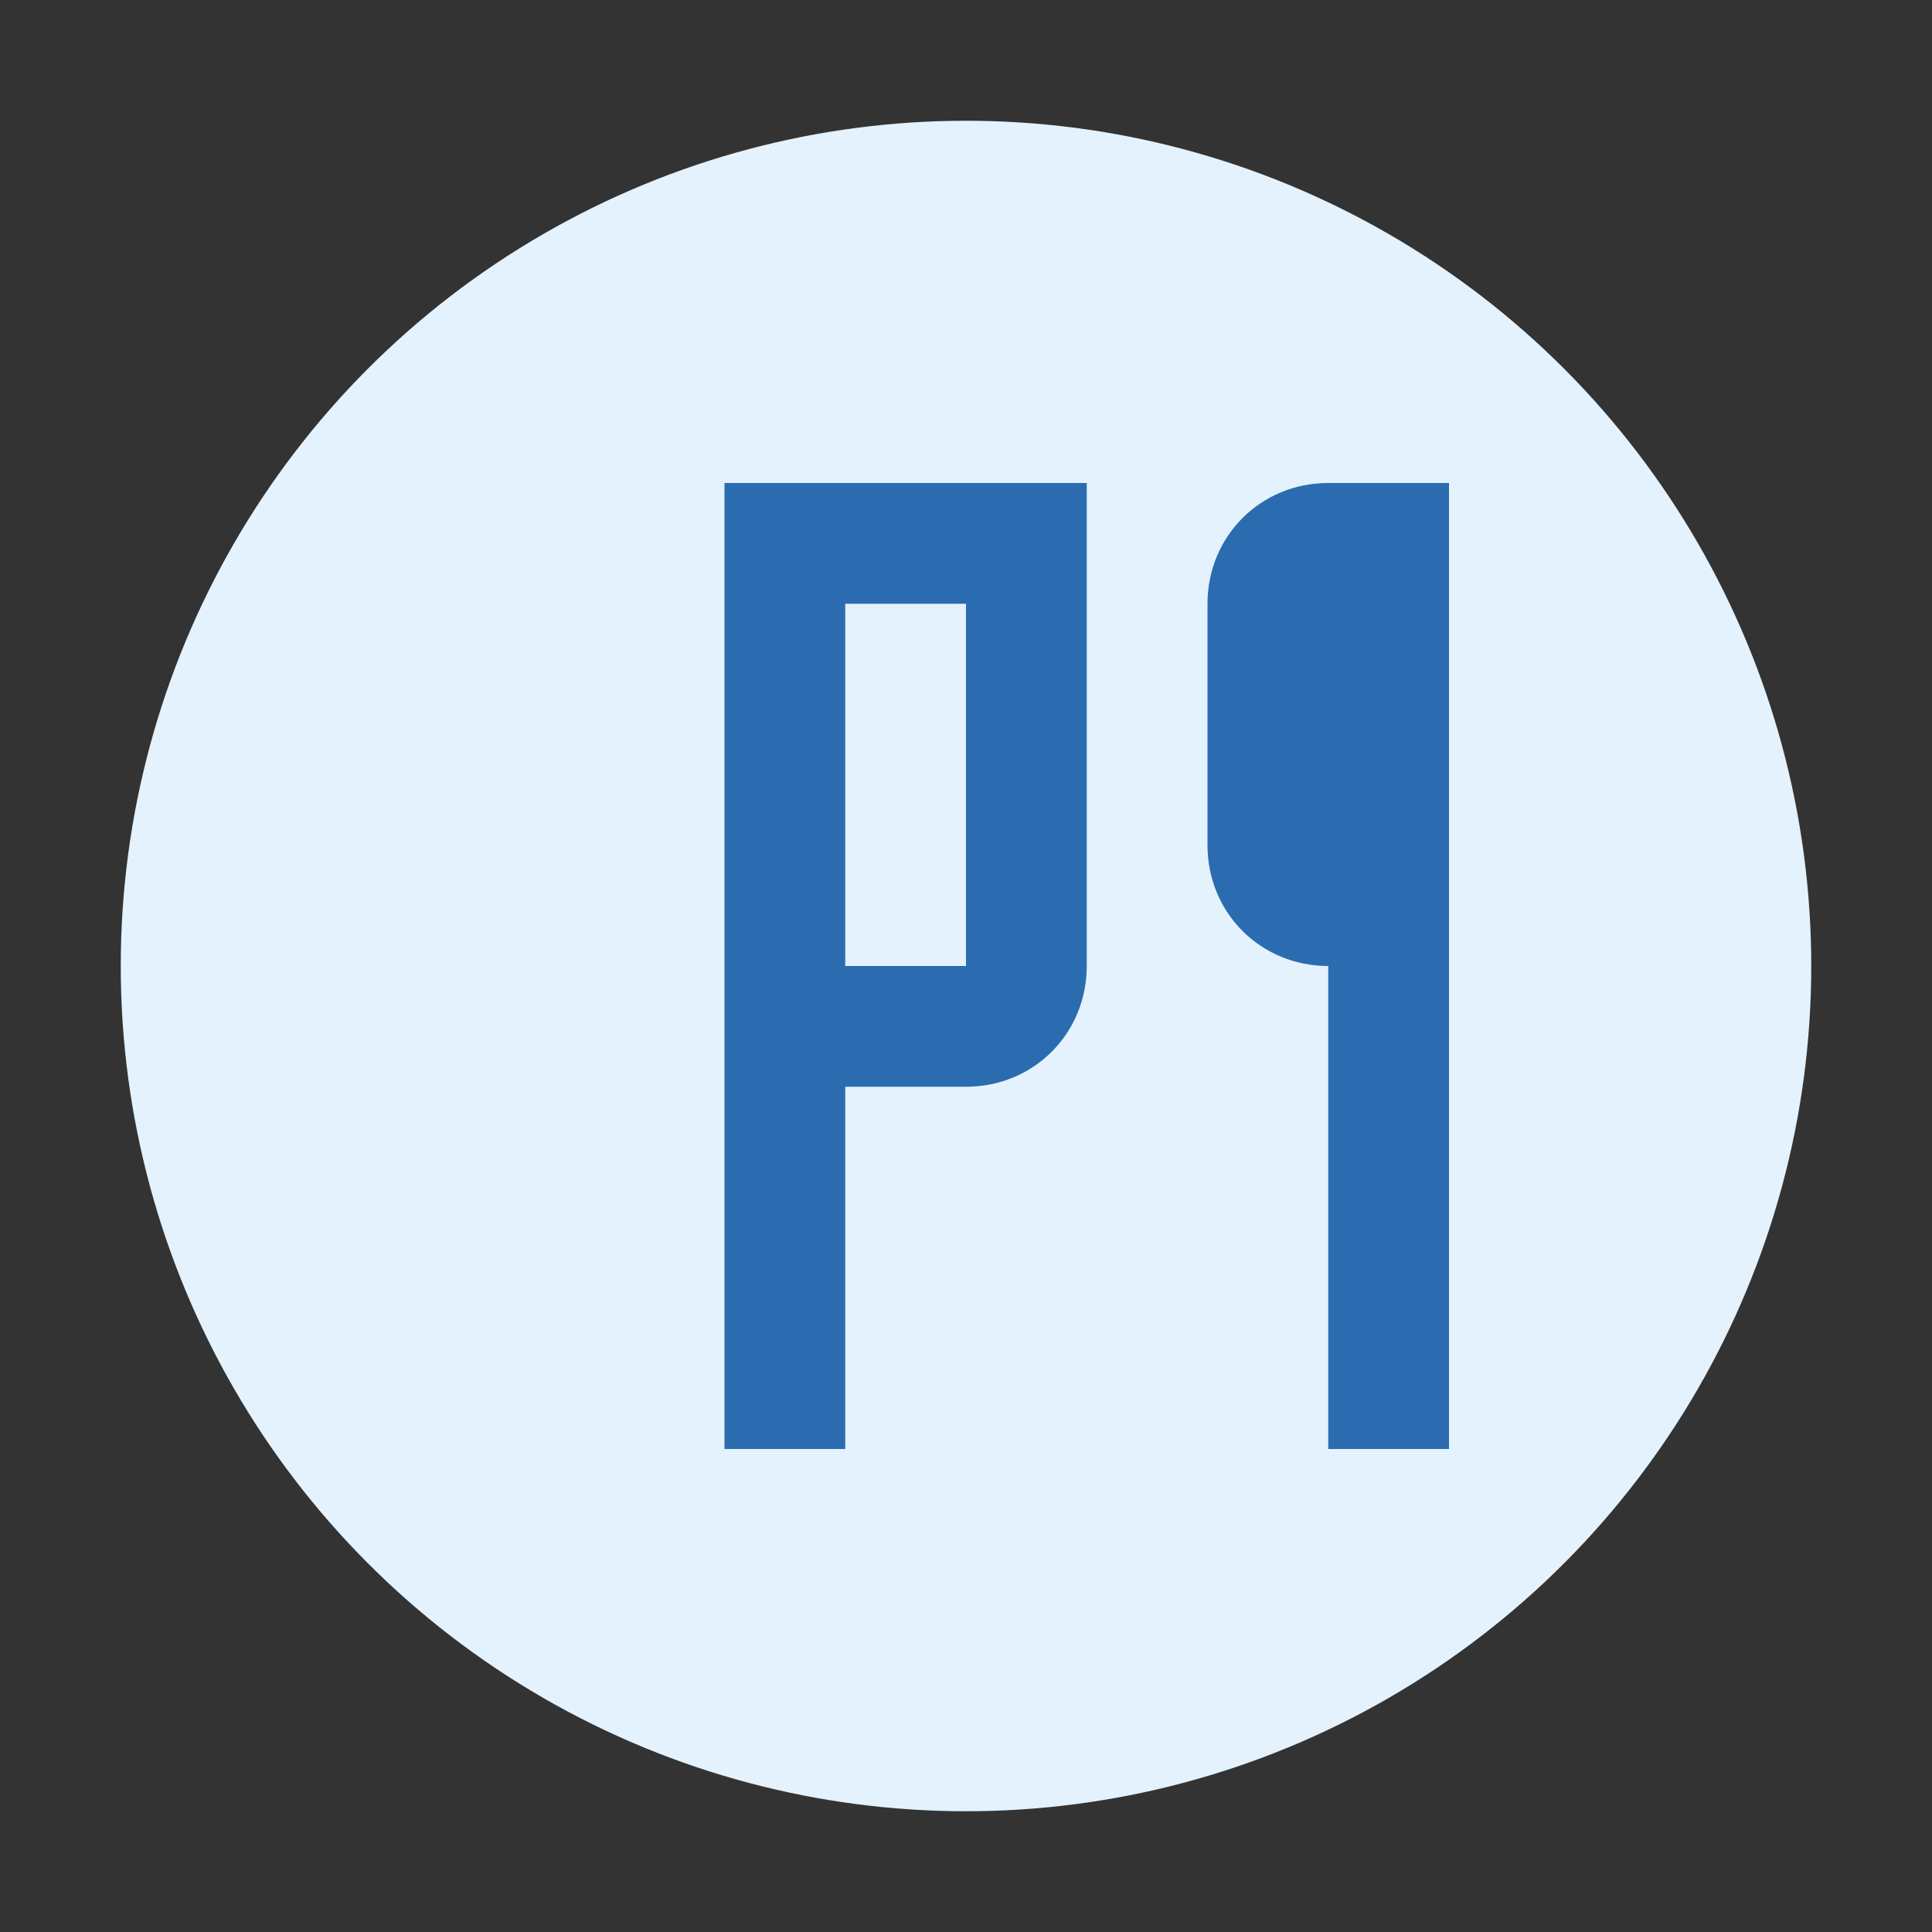 <svg width="80" height="80" viewBox="0 0 80 80" xmlns="http://www.w3.org/2000/svg">
  <rect x="0" y="0" width="80" height="80" fill="#333333" stroke="none"/>
  <circle cx="40" cy="40" r="35" fill="#e3f2fd"/>
  <g fill="#2b6cb0">
    <!-- Food/Restaurant icon -->
    <path d="M30,20v40h5V45h5c2.8,0,5-2.2,5-5V20H30z M40,40h-5V25h5V40z"/>
    <path d="M55,20c-2.8,0-5,2.2-5,5v10c0,2.8,2.2,5,5,5v20h5V20H55z"/>
  </g>
</svg>